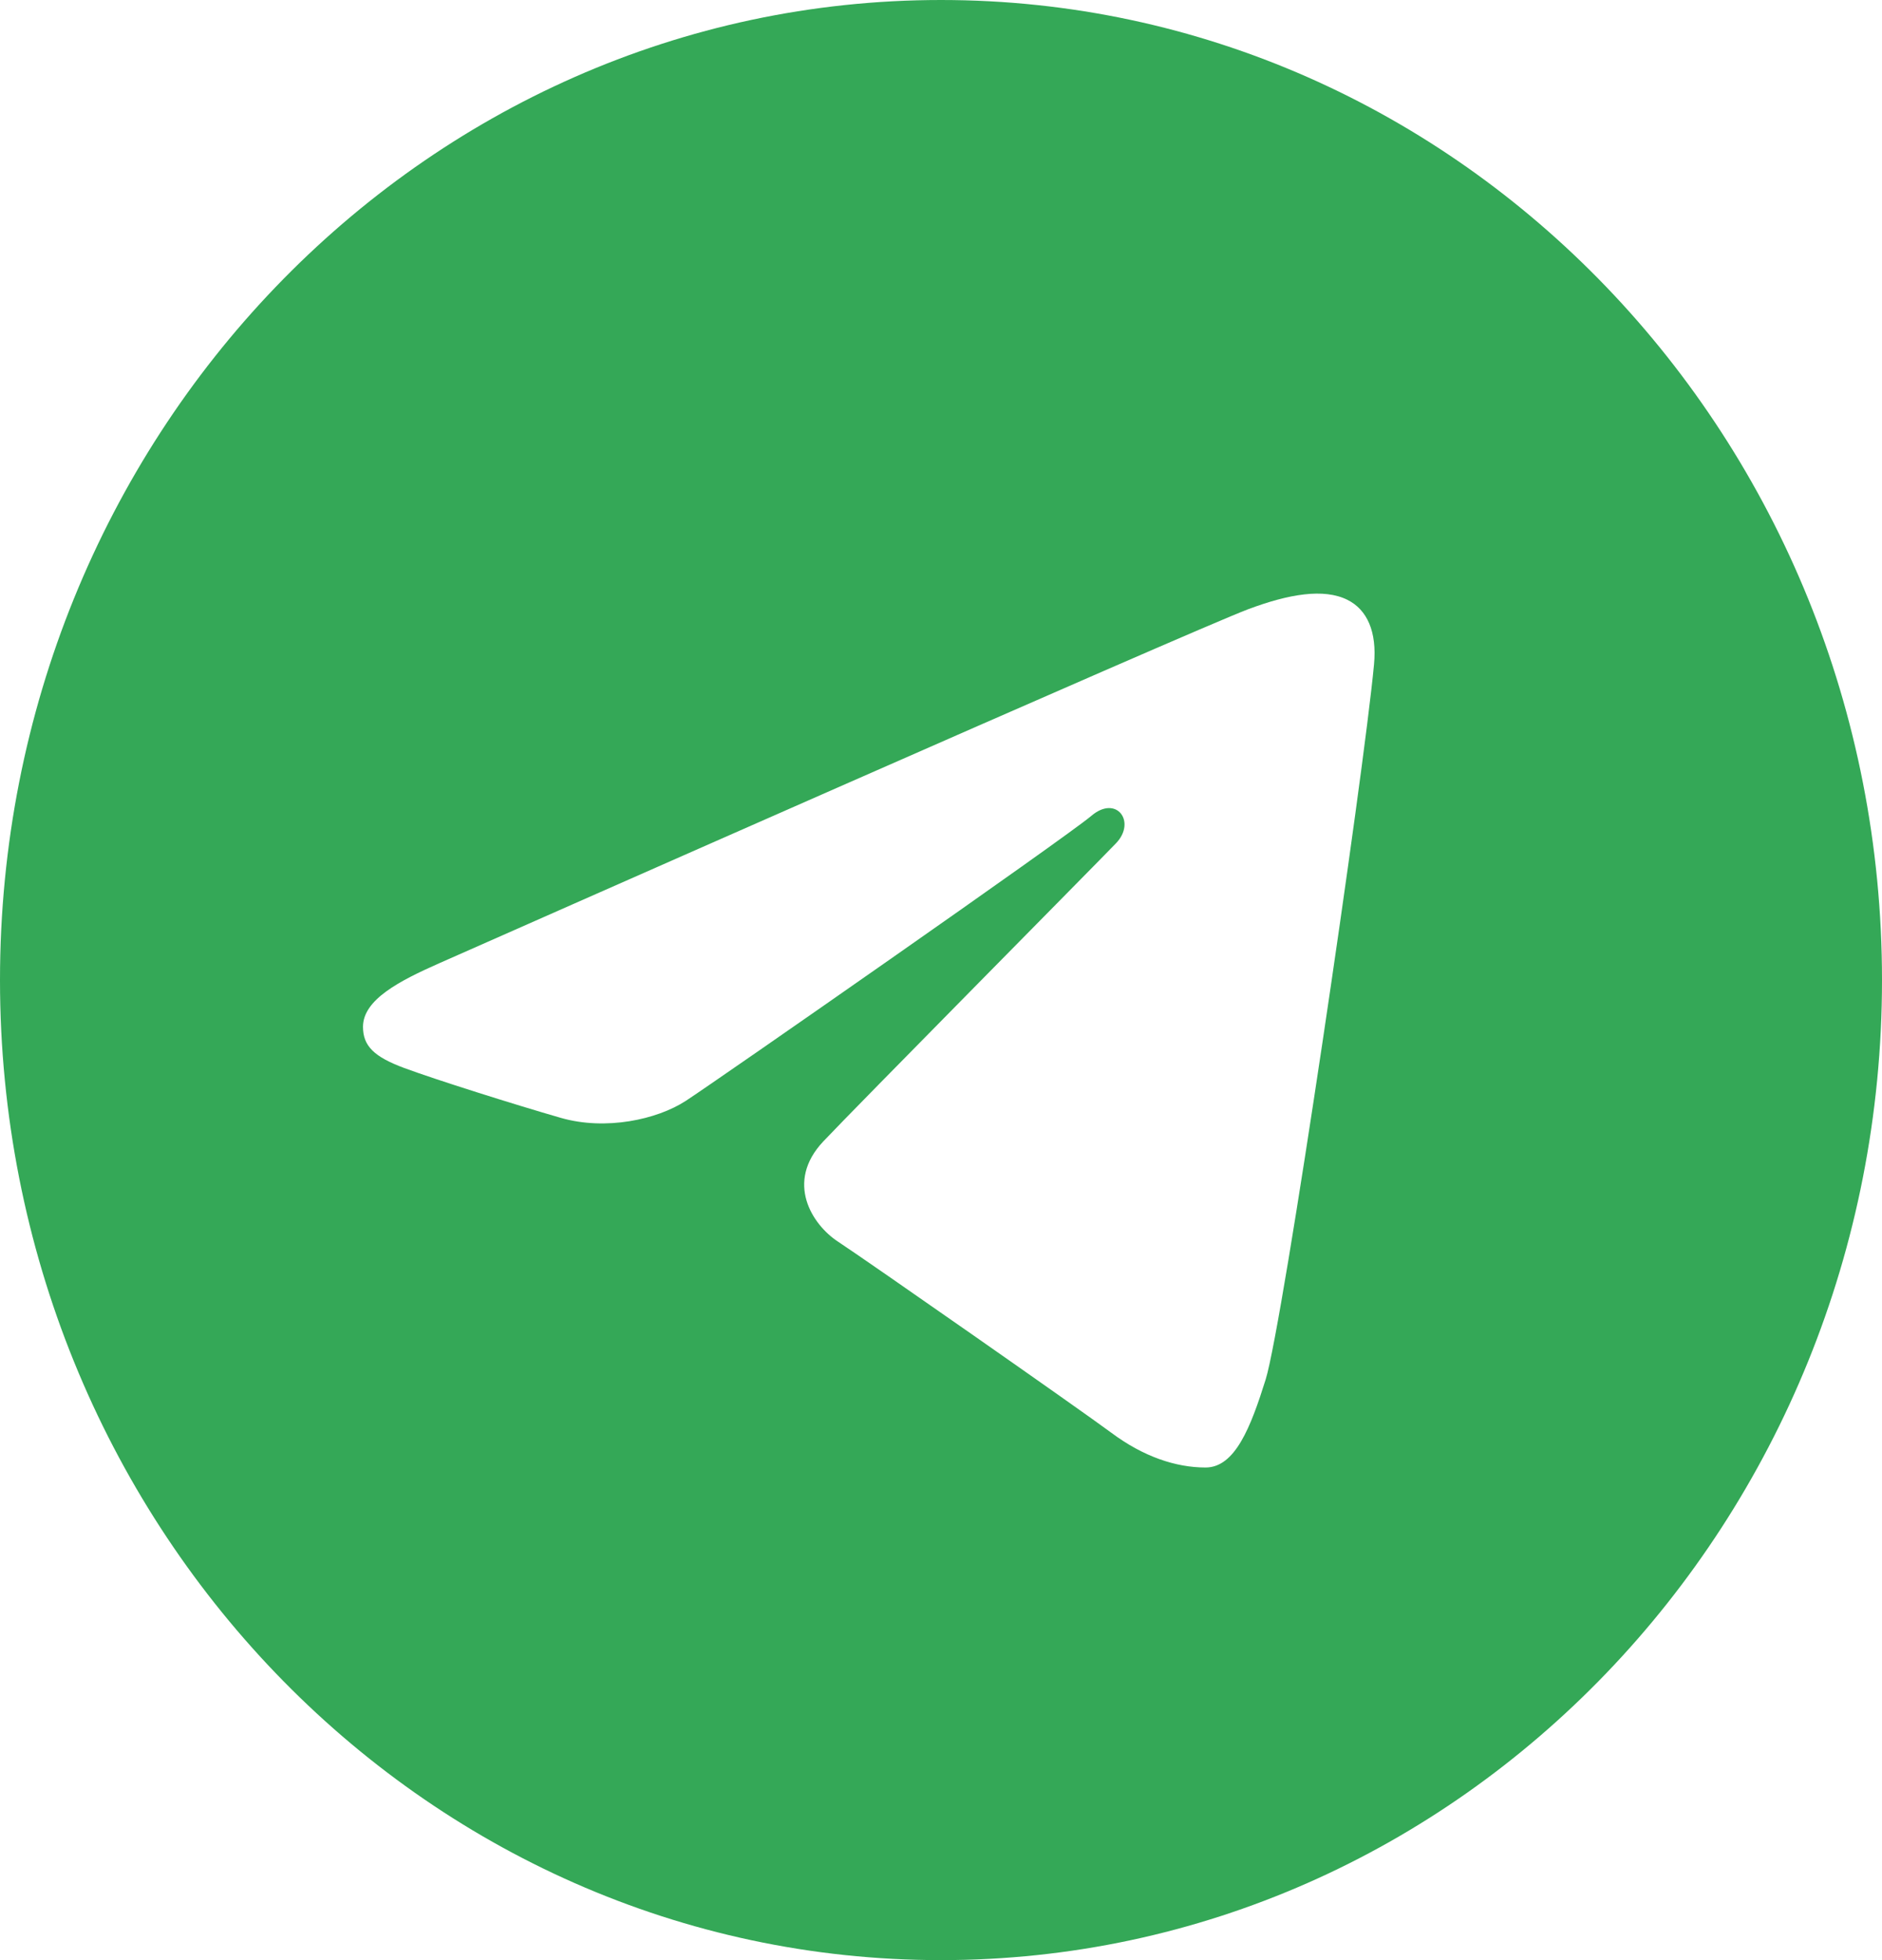 <?xml version="1.0" encoding="UTF-8"?> <svg xmlns="http://www.w3.org/2000/svg" width="24" height="25" viewBox="0 0 24 25" fill="none"> <path d="M12 0C18.628 0 24 5.596 24 12.5C24 19.404 18.628 25 12 25C5.372 25 0 19.404 0 12.5C0 5.596 5.372 0 12 0ZM16.14 17.595C16.36 16.89 17.394 9.859 17.522 8.474C17.561 8.054 17.433 7.776 17.184 7.651C16.882 7.5 16.436 7.576 15.918 7.77C15.207 8.037 6.123 12.055 5.598 12.287C5.1 12.508 4.629 12.748 4.629 13.096C4.629 13.34 4.769 13.478 5.153 13.621C5.552 13.769 6.559 14.087 7.153 14.258C7.725 14.422 8.377 14.279 8.742 14.043C9.129 13.792 13.597 10.678 13.918 10.405C14.238 10.133 14.494 10.482 14.232 10.755C13.97 11.028 10.903 14.129 10.499 14.558C10.008 15.079 10.357 15.62 10.686 15.836C11.062 16.083 13.767 17.973 14.175 18.276C14.582 18.579 14.995 18.717 15.374 18.717C15.752 18.717 15.951 18.198 16.14 17.595Z" fill="#34A857"></path> </svg> 